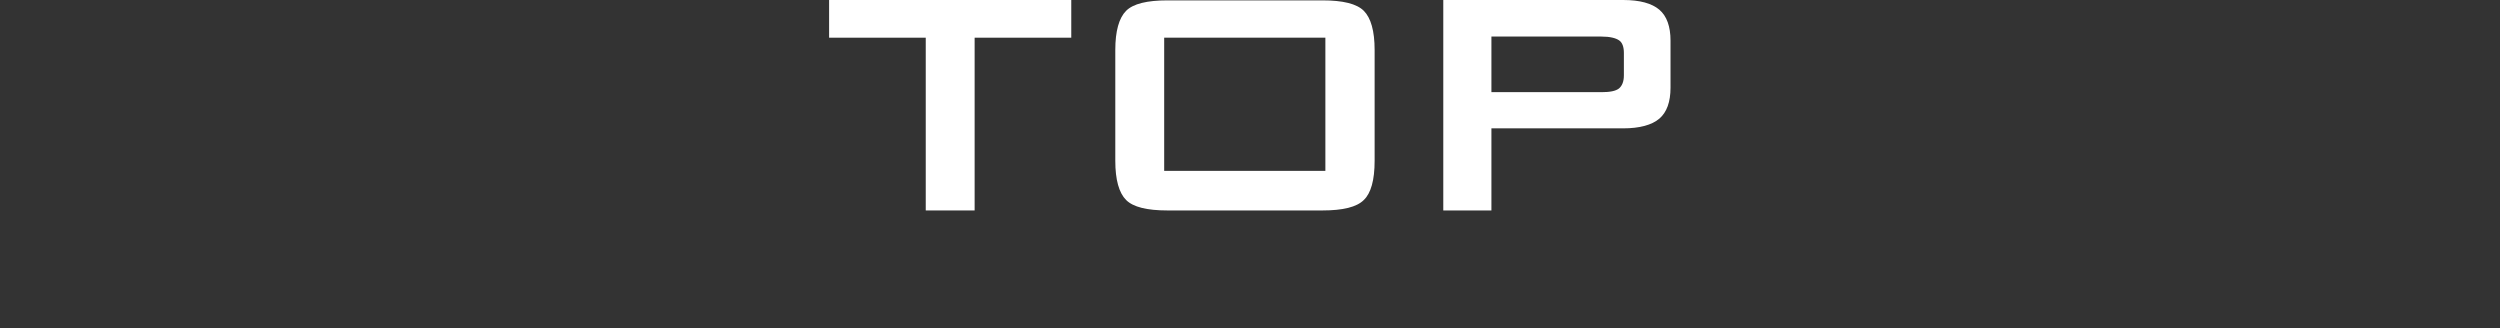 <?xml version="1.0" encoding="UTF-8"?>
<svg id="_レイヤー_2" xmlns="http://www.w3.org/2000/svg" version="1.1" viewBox="0 0 670 88">
  <rect x="0" y="0" width="670" height="88" fill="#333333" stroke="none"/>
  <!-- Generator: Adobe Illustrator 29.3.1, SVG Export Plug-In . SVG Version: 2.1.0 Build 151)  -->
  <defs>
    <style>
      .st0 {
        fill: #fff;
      }
    </style>
  </defs>
  <g id="_作業">
    <g>
      <path class="st0" d="M261.2,10.1v46.3h-13.1V10.1h-25.9V0h64.9v10.1h-26,.1Z"/>
      <path class="st0" d="M298.9,13.4c0-5.1,1-8.6,2.9-10.5s5.6-2.8,11.1-2.8h41.5c5.5,0,9.2.9,11.1,2.8,1.9,1.9,2.9,5.4,2.9,10.5v29.7c0,5.2-1,8.7-2.9,10.5-1.9,1.9-5.6,2.8-11.1,2.8h-41.5c-5.5,0-9.2-.9-11.1-2.8-1.9-1.9-2.9-5.4-2.9-10.5V13.4ZM312,45.8h43.2V10.1h-43.2v35.7Z"/>
      <path class="st0" d="M386.8,56.4V0h48.2C439.5,0,442.7.9,444.7,2.6s3,4.5,3,8.3v12.6c0,3.8-1,6.6-3,8.3s-5.3,2.6-9.7,2.6h-35.3v22h-12.9ZM429.2,9.8h-29.5v14.9h29.5c2.3,0,3.8-.3,4.7-1,.8-.7,1.3-1.8,1.3-3.5v-6c0-1.6-.4-2.8-1.3-3.4s-2.4-1-4.7-1Z"/>
    </g>
  </g>
</svg>